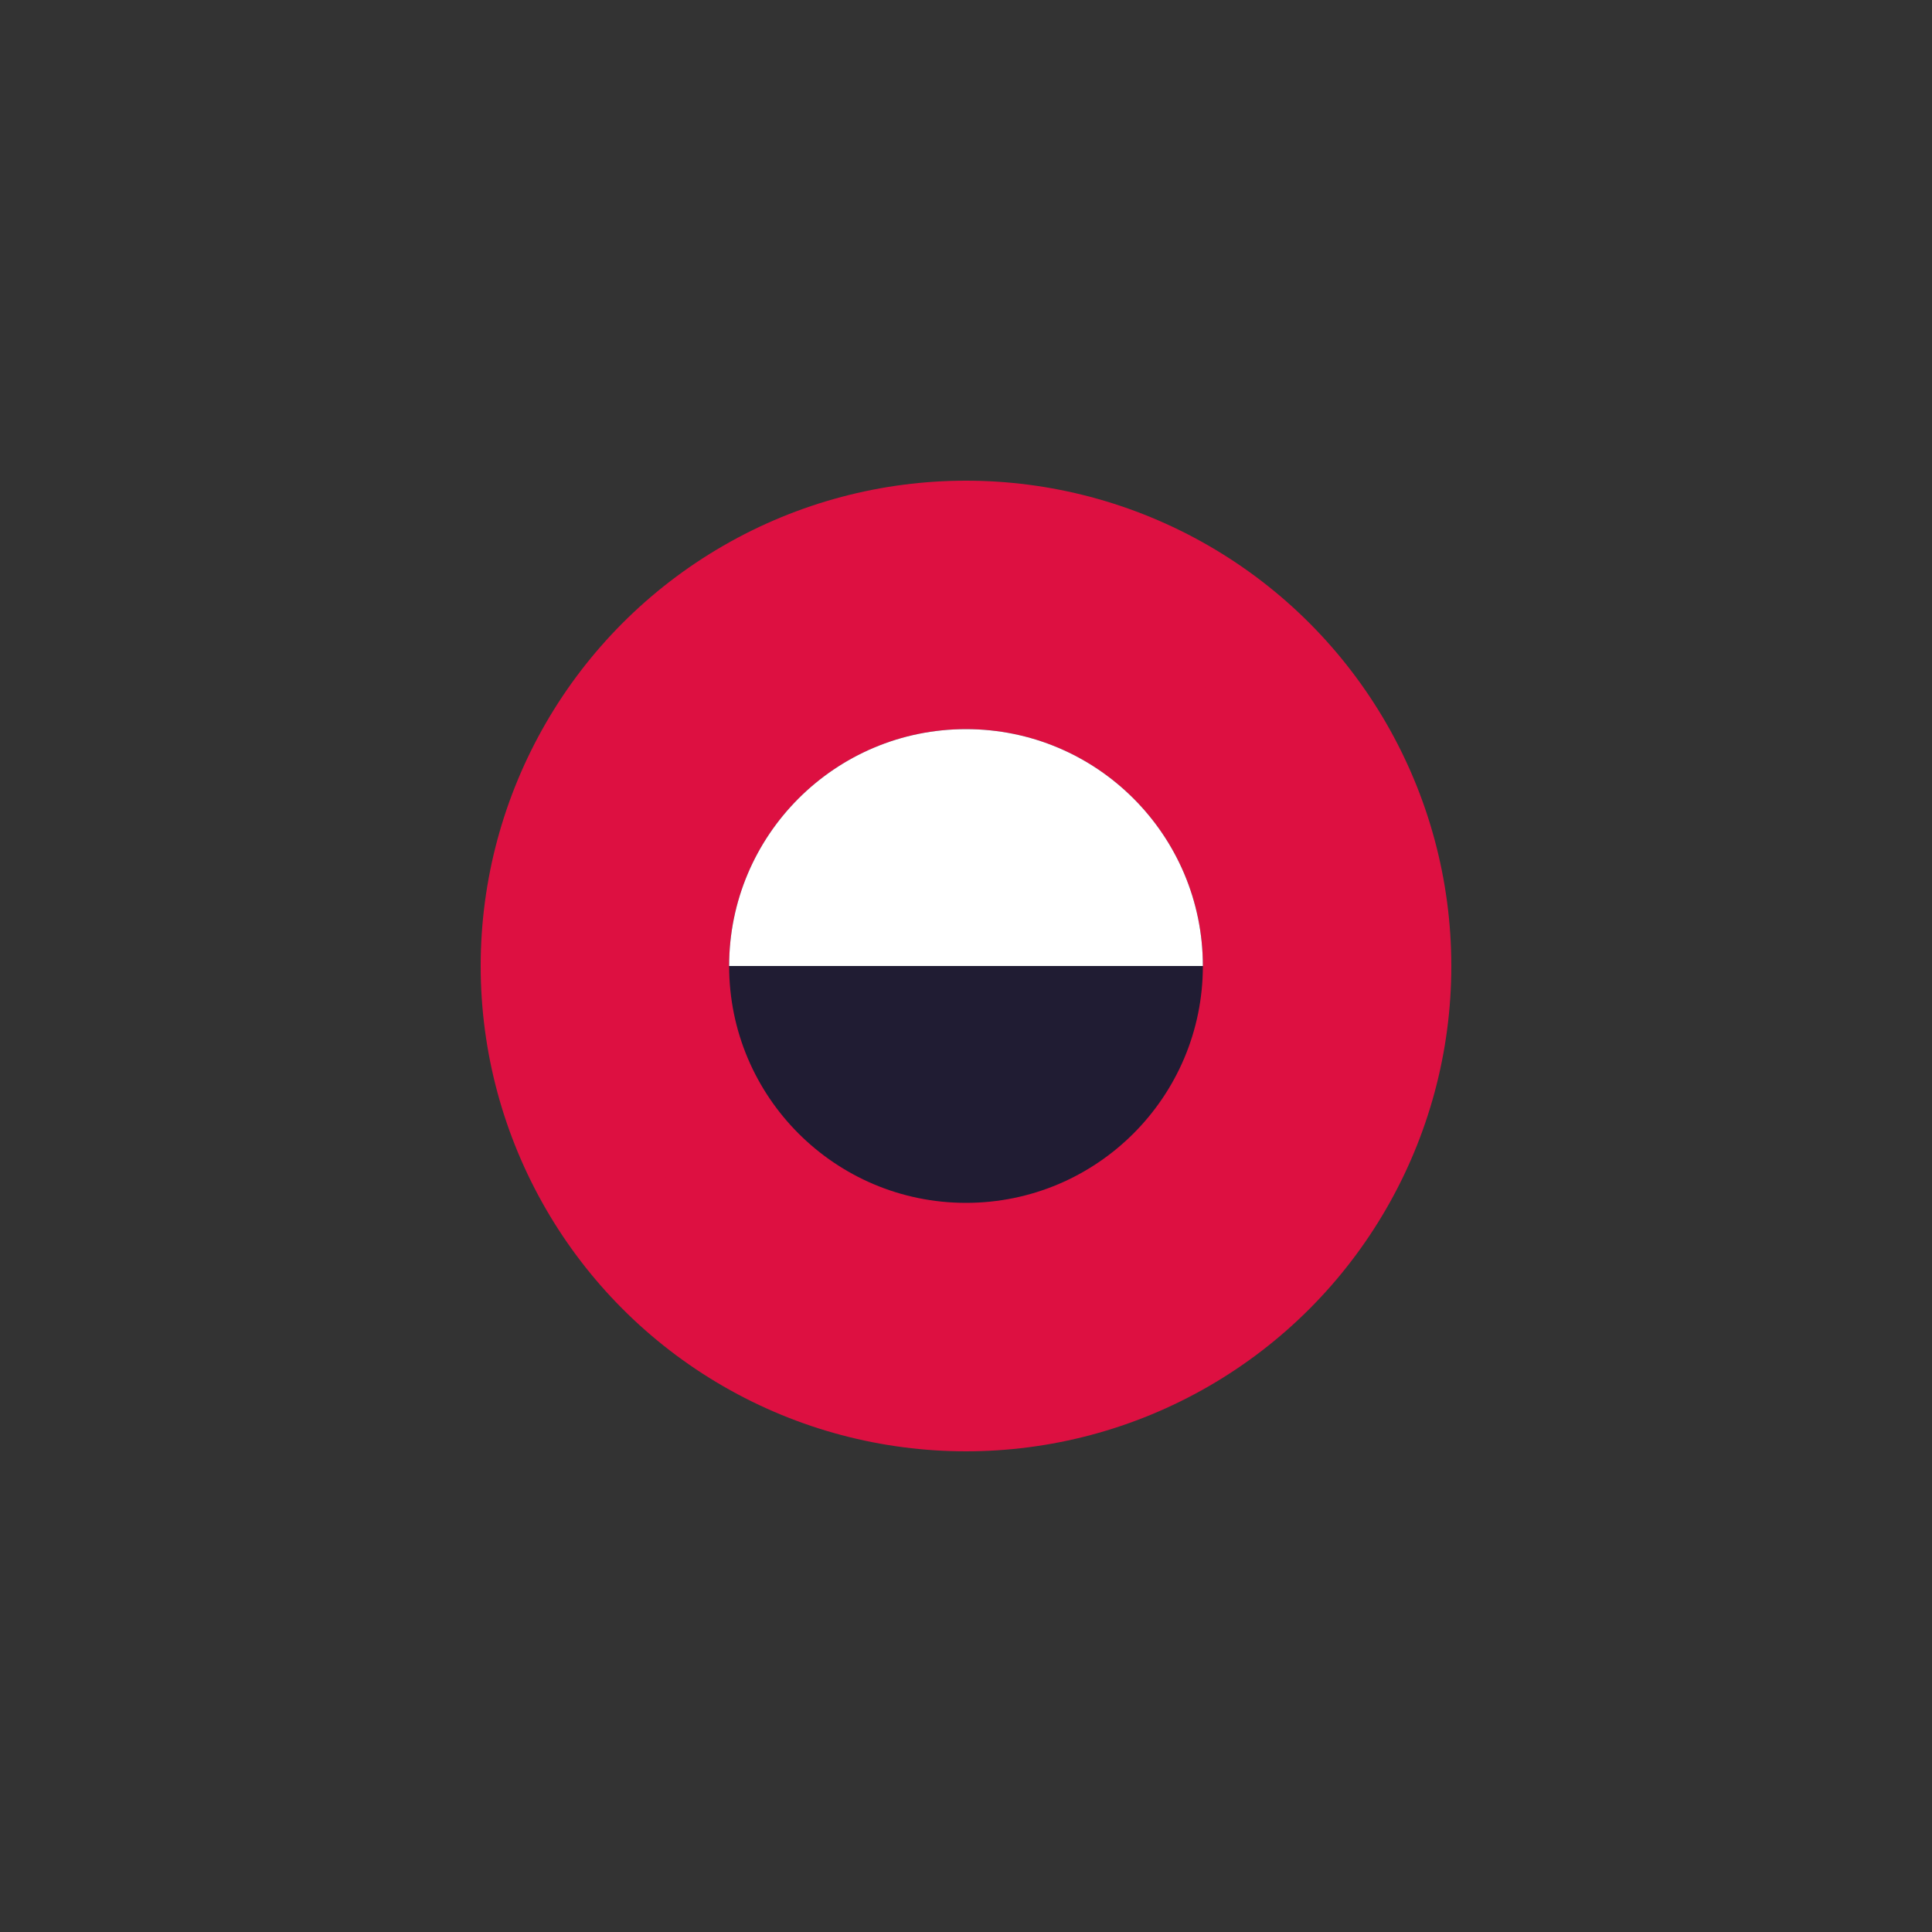 <?xml version="1.0" encoding="UTF-8"?><svg xmlns="http://www.w3.org/2000/svg" viewBox="0 0 400 400"><rect x="0" y="0" width="400" height="400" fill="#333333" stroke="none"/><defs><style>.cls-1{fill:none;}.cls-2{fill:#fff;}.cls-3{fill:#dd1041;}.cls-4{fill:#201c33;}.cls-5{mix-blend-mode:multiply;}.cls-6{isolation:isolate;}</style></defs><g class="cls-6"><g id="Layer_2"><g id="Layer_1-2"><rect class="cls-1" width="400" height="400"/><g><g class="cls-5"><circle class="cls-3" cx="200" cy="200" r="100.48"/></g><g class="cls-5"><circle class="cls-3" cx="200" cy="200" r="76.11"/></g><g class="cls-5"><circle class="cls-4" cx="200" cy="200" r="49.04"/></g><path class="cls-2" d="M150.96,200c0-27.08,21.95-49.04,49.04-49.04s49.04,21.95,49.04,49.04"/></g></g></g></g></svg>